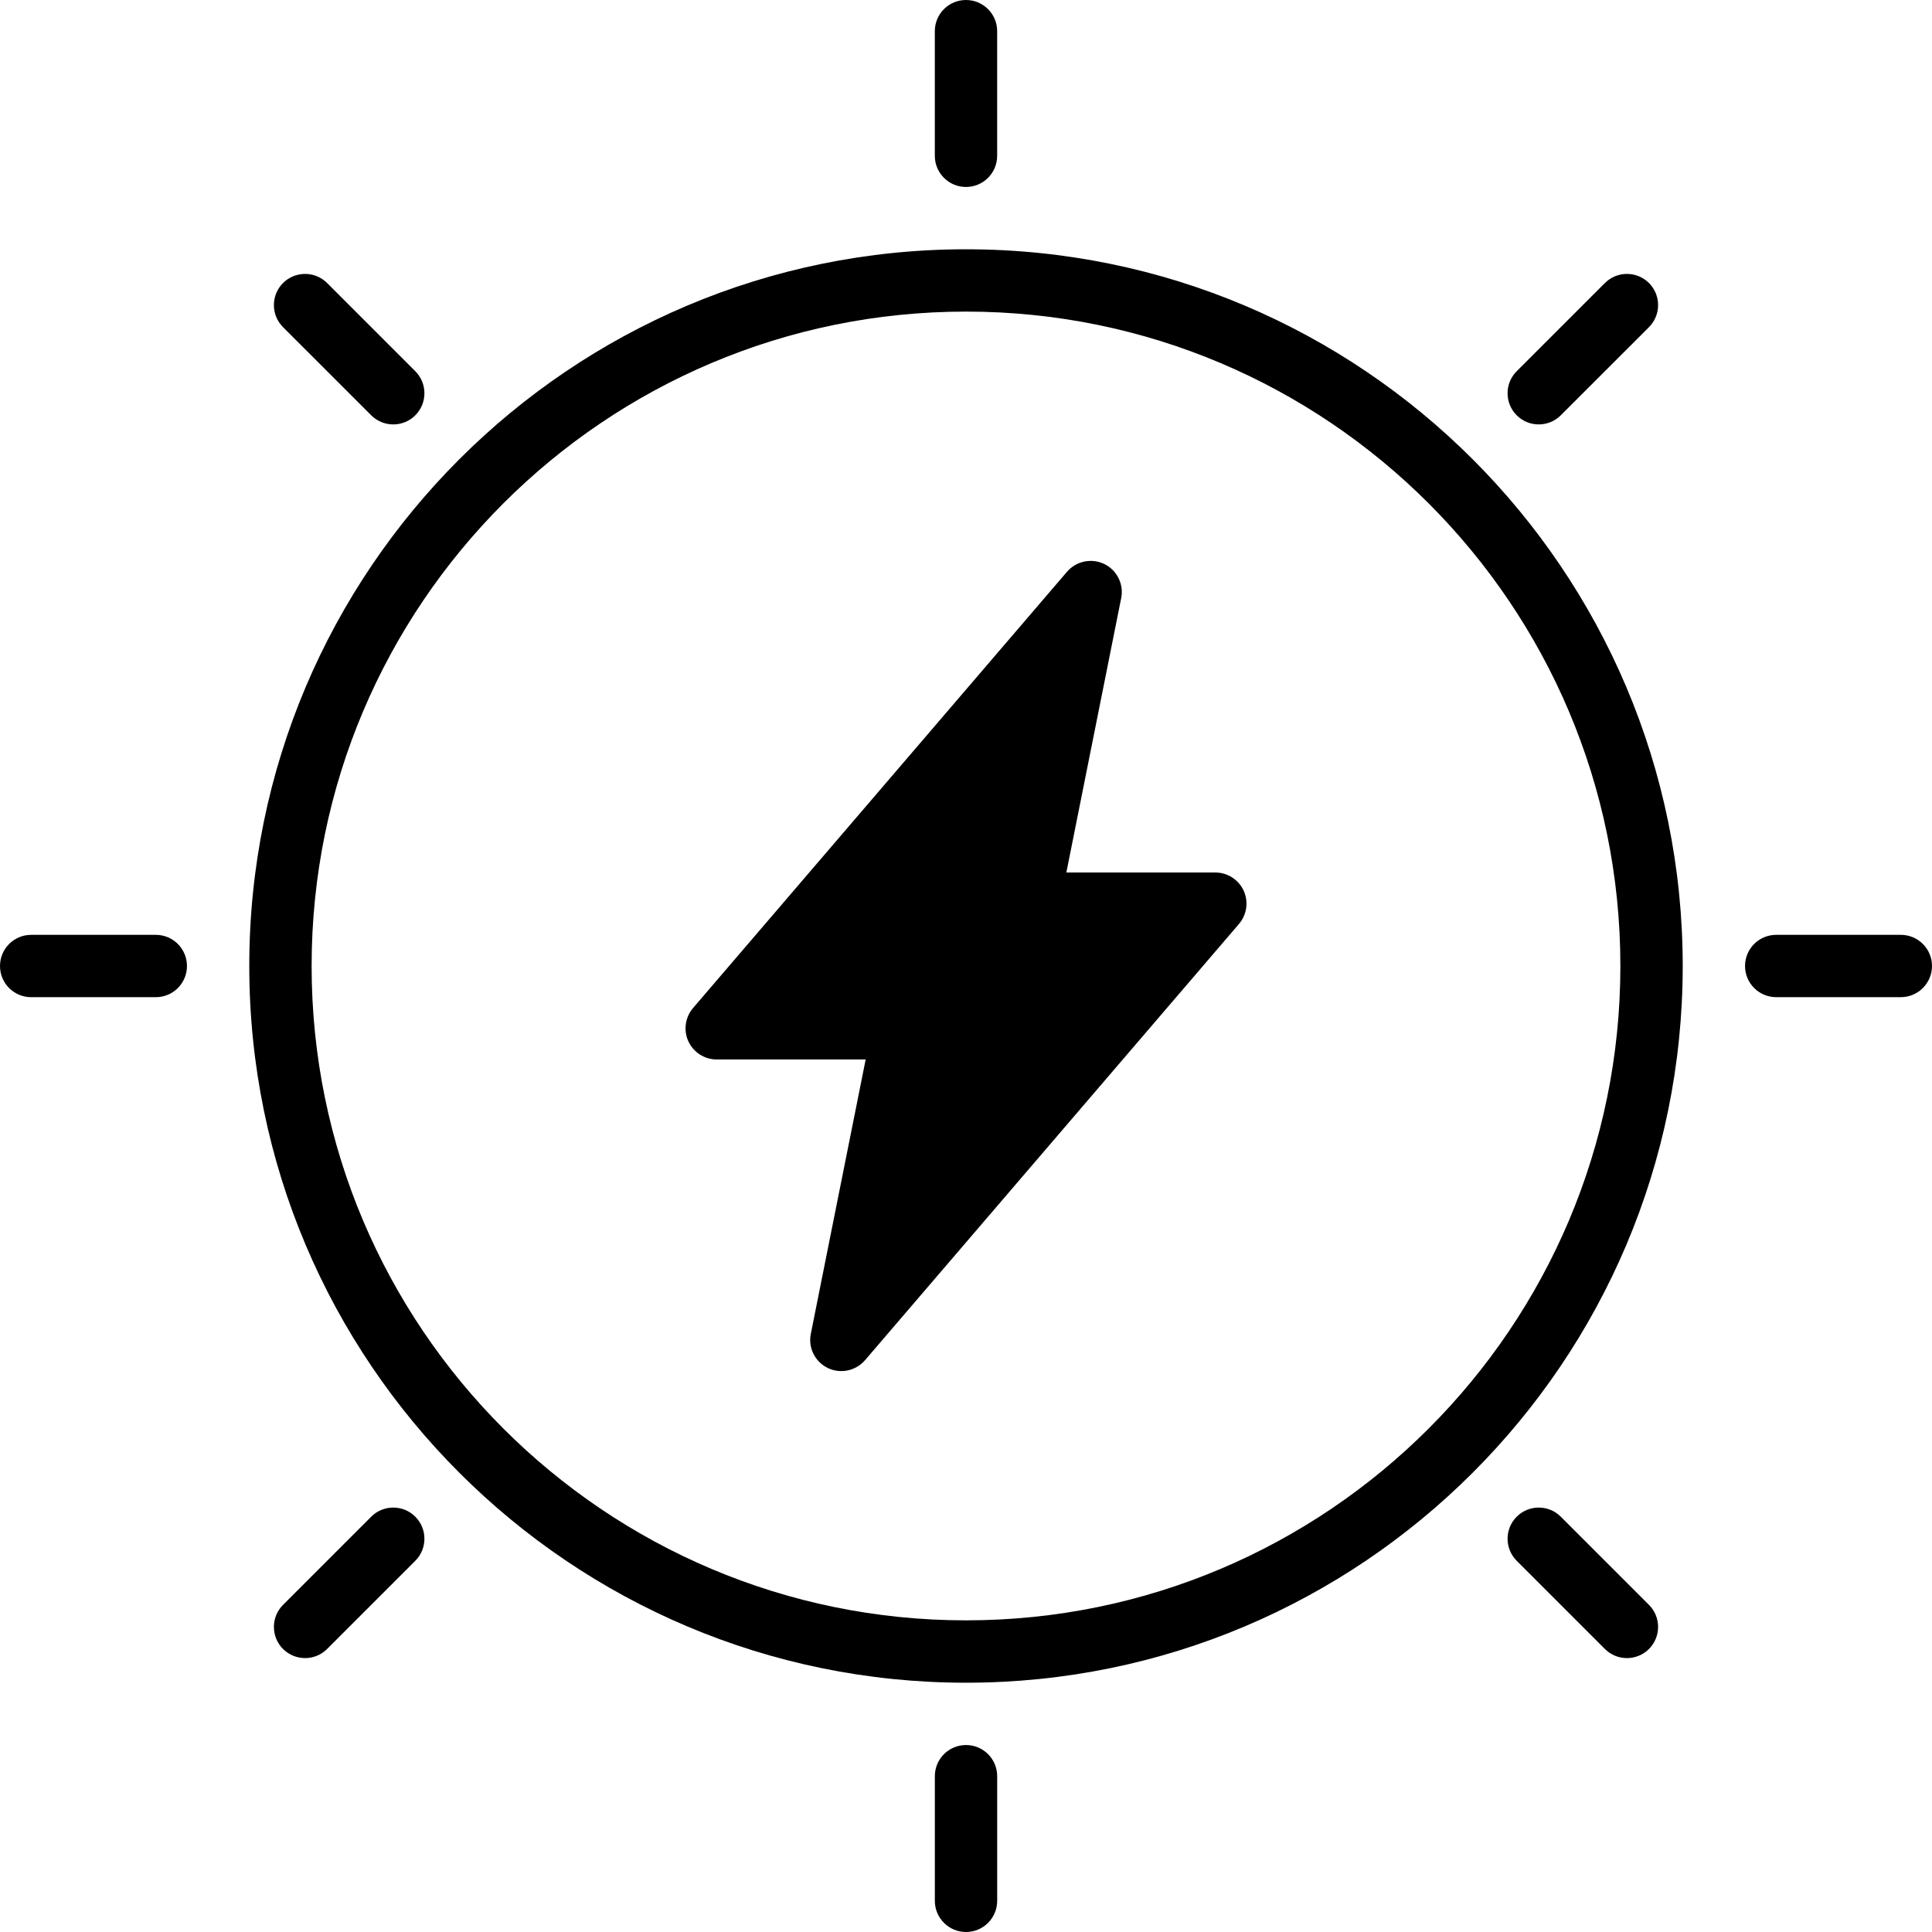 <svg width="71" height="71" viewBox="0 0 71 71" fill="none" xmlns="http://www.w3.org/2000/svg">
<path fill-rule="evenodd" clip-rule="evenodd" d="M35.5 9.161C20.962 9.161 9.161 20.962 9.161 35.5C9.161 50.038 20.962 61.839 35.5 61.839C50.038 61.839 61.839 50.038 61.839 35.5C61.839 20.962 50.038 9.161 35.5 9.161ZM35.5 11.451C48.772 11.451 59.548 22.227 59.548 35.499C59.548 48.771 48.772 59.547 35.5 59.547C22.228 59.547 11.452 48.77 11.452 35.499C11.452 22.227 22.228 11.451 35.5 11.451Z" fill="black"/>
<path fill-rule="evenodd" clip-rule="evenodd" d="M36.645 5.726V1.145C36.645 0.512 36.132 0 35.499 0C34.867 0 34.354 0.512 34.354 1.145V5.726C34.354 6.358 34.867 6.871 35.499 6.871C36.132 6.871 36.645 6.359 36.645 5.726Z" fill="black"/>
<path fill-rule="evenodd" clip-rule="evenodd" d="M15.262 13.642L12.021 10.401C11.575 9.955 10.848 9.955 10.401 10.401C9.954 10.848 9.954 11.575 10.401 12.022L13.642 15.262C14.088 15.709 14.816 15.709 15.262 15.262C15.709 14.816 15.709 14.089 15.262 13.642Z" fill="black"/>
<path fill-rule="evenodd" clip-rule="evenodd" d="M5.726 34.355H1.145C0.512 34.355 0 34.868 0 35.501C0 36.133 0.512 36.646 1.145 36.646H5.726C6.358 36.646 6.871 36.133 6.871 35.501C6.871 34.868 6.359 34.355 5.726 34.355Z" fill="black"/>
<path fill-rule="evenodd" clip-rule="evenodd" d="M13.642 55.738L10.401 58.979C9.954 59.425 9.954 60.152 10.401 60.599C10.848 61.045 11.575 61.046 12.021 60.599L15.262 57.358C15.709 56.912 15.709 56.184 15.262 55.738C14.816 55.291 14.088 55.291 13.642 55.738Z" fill="black"/>
<path fill-rule="evenodd" clip-rule="evenodd" d="M34.355 65.274V69.855C34.355 70.487 34.868 71 35.501 71C36.133 71 36.646 70.487 36.646 69.855V65.274C36.646 64.641 36.133 64.129 35.501 64.129C34.868 64.129 34.355 64.641 34.355 65.274Z" fill="black"/>
<path fill-rule="evenodd" clip-rule="evenodd" d="M55.738 57.358L58.979 60.599C59.425 61.046 60.152 61.046 60.599 60.599C61.046 60.152 61.046 59.425 60.599 58.979L57.358 55.738C56.912 55.291 56.184 55.291 55.738 55.738C55.291 56.184 55.291 56.912 55.738 57.358Z" fill="black"/>
<path fill-rule="evenodd" clip-rule="evenodd" d="M65.274 36.645H69.855C70.487 36.645 71 36.132 71 35.5C71 34.867 70.487 34.355 69.855 34.355H65.274C64.641 34.355 64.129 34.867 64.129 35.5C64.129 36.132 64.641 36.645 65.274 36.645Z" fill="black"/>
<path fill-rule="evenodd" clip-rule="evenodd" d="M57.358 15.262L60.599 12.022C61.046 11.575 61.046 10.848 60.599 10.401C60.152 9.955 59.425 9.955 58.979 10.401L55.738 13.642C55.291 14.089 55.291 14.816 55.738 15.262C56.184 15.709 56.912 15.709 57.358 15.262Z" fill="black"/>
<path fill-rule="evenodd" clip-rule="evenodd" d="M29.797 49.019C29.694 49.528 29.949 50.044 30.419 50.273C30.885 50.499 31.449 50.381 31.79 49.986L45.532 33.954C45.821 33.616 45.89 33.138 45.704 32.731C45.515 32.325 45.108 32.064 44.662 32.064H39.188L41.203 21.981C41.306 21.471 41.051 20.956 40.582 20.727C40.115 20.501 39.551 20.618 39.211 21.013L25.469 37.045C25.18 37.383 25.111 37.861 25.297 38.268C25.486 38.675 25.892 38.935 26.339 38.935H31.813L29.797 49.019Z" fill="black"/>
</svg>
